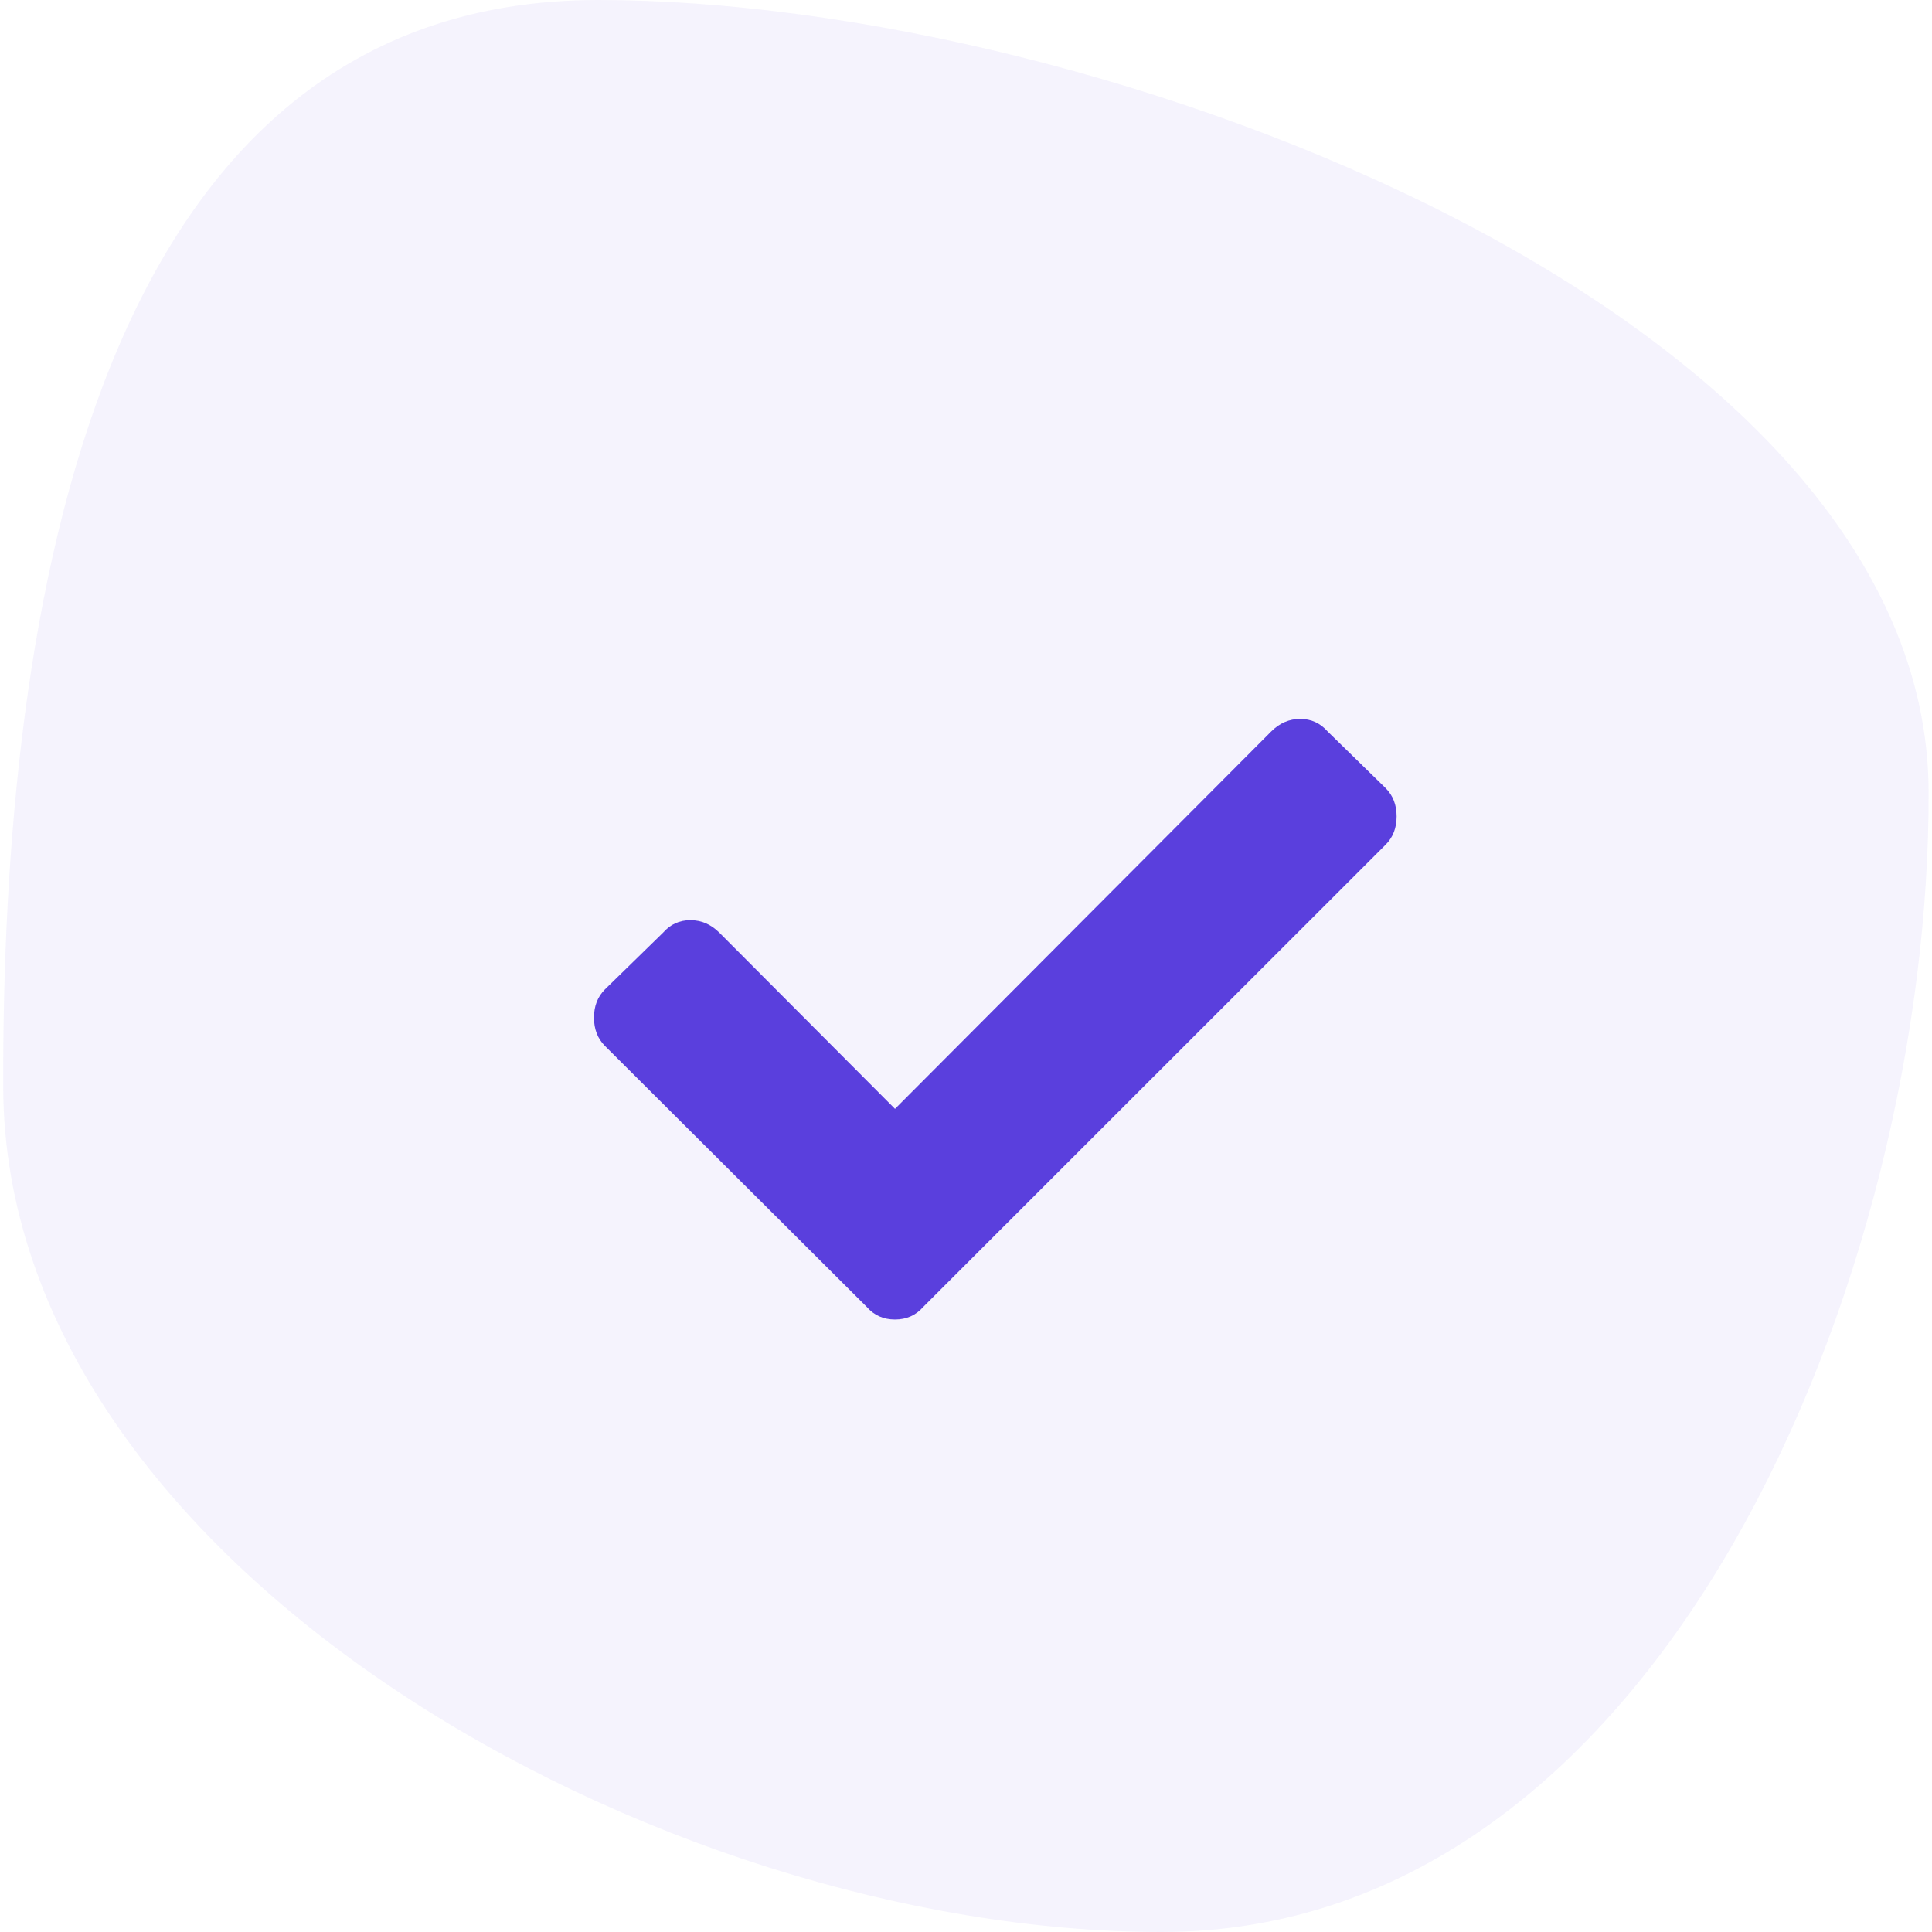 <svg width="36" height="36" viewBox="0 0 36 36" fill="none" xmlns="http://www.w3.org/2000/svg">
<g id="Tickbox">
<path id="Ellipse 306" d="M35.937 14.754C35.964 23.663 31.033 36 21.643 36C12.253 36 0.087 29.171 0.06 20.262C0.034 11.353 1.756 0 11.146 0C20.536 0 35.911 5.845 35.937 14.754Z" fill="#5A3FDD" fill-opacity="0.06"/>
<path id="Icon" d="M16.151 24.353L11.273 19.49C11.136 19.353 11.068 19.177 11.068 18.962C11.068 18.747 11.136 18.572 11.273 18.435L12.354 17.38C12.49 17.224 12.66 17.146 12.865 17.146C13.069 17.146 13.249 17.224 13.405 17.38L16.677 20.662L23.687 13.63C23.843 13.474 24.023 13.396 24.227 13.396C24.432 13.396 24.602 13.474 24.739 13.63L25.819 14.685C25.956 14.822 26.024 14.998 26.024 15.212C26.024 15.427 25.956 15.603 25.819 15.74L17.203 24.353C17.066 24.509 16.891 24.587 16.677 24.587C16.462 24.587 16.287 24.509 16.151 24.353Z" fill="#5A3FDD"/>
</g>
</svg>
